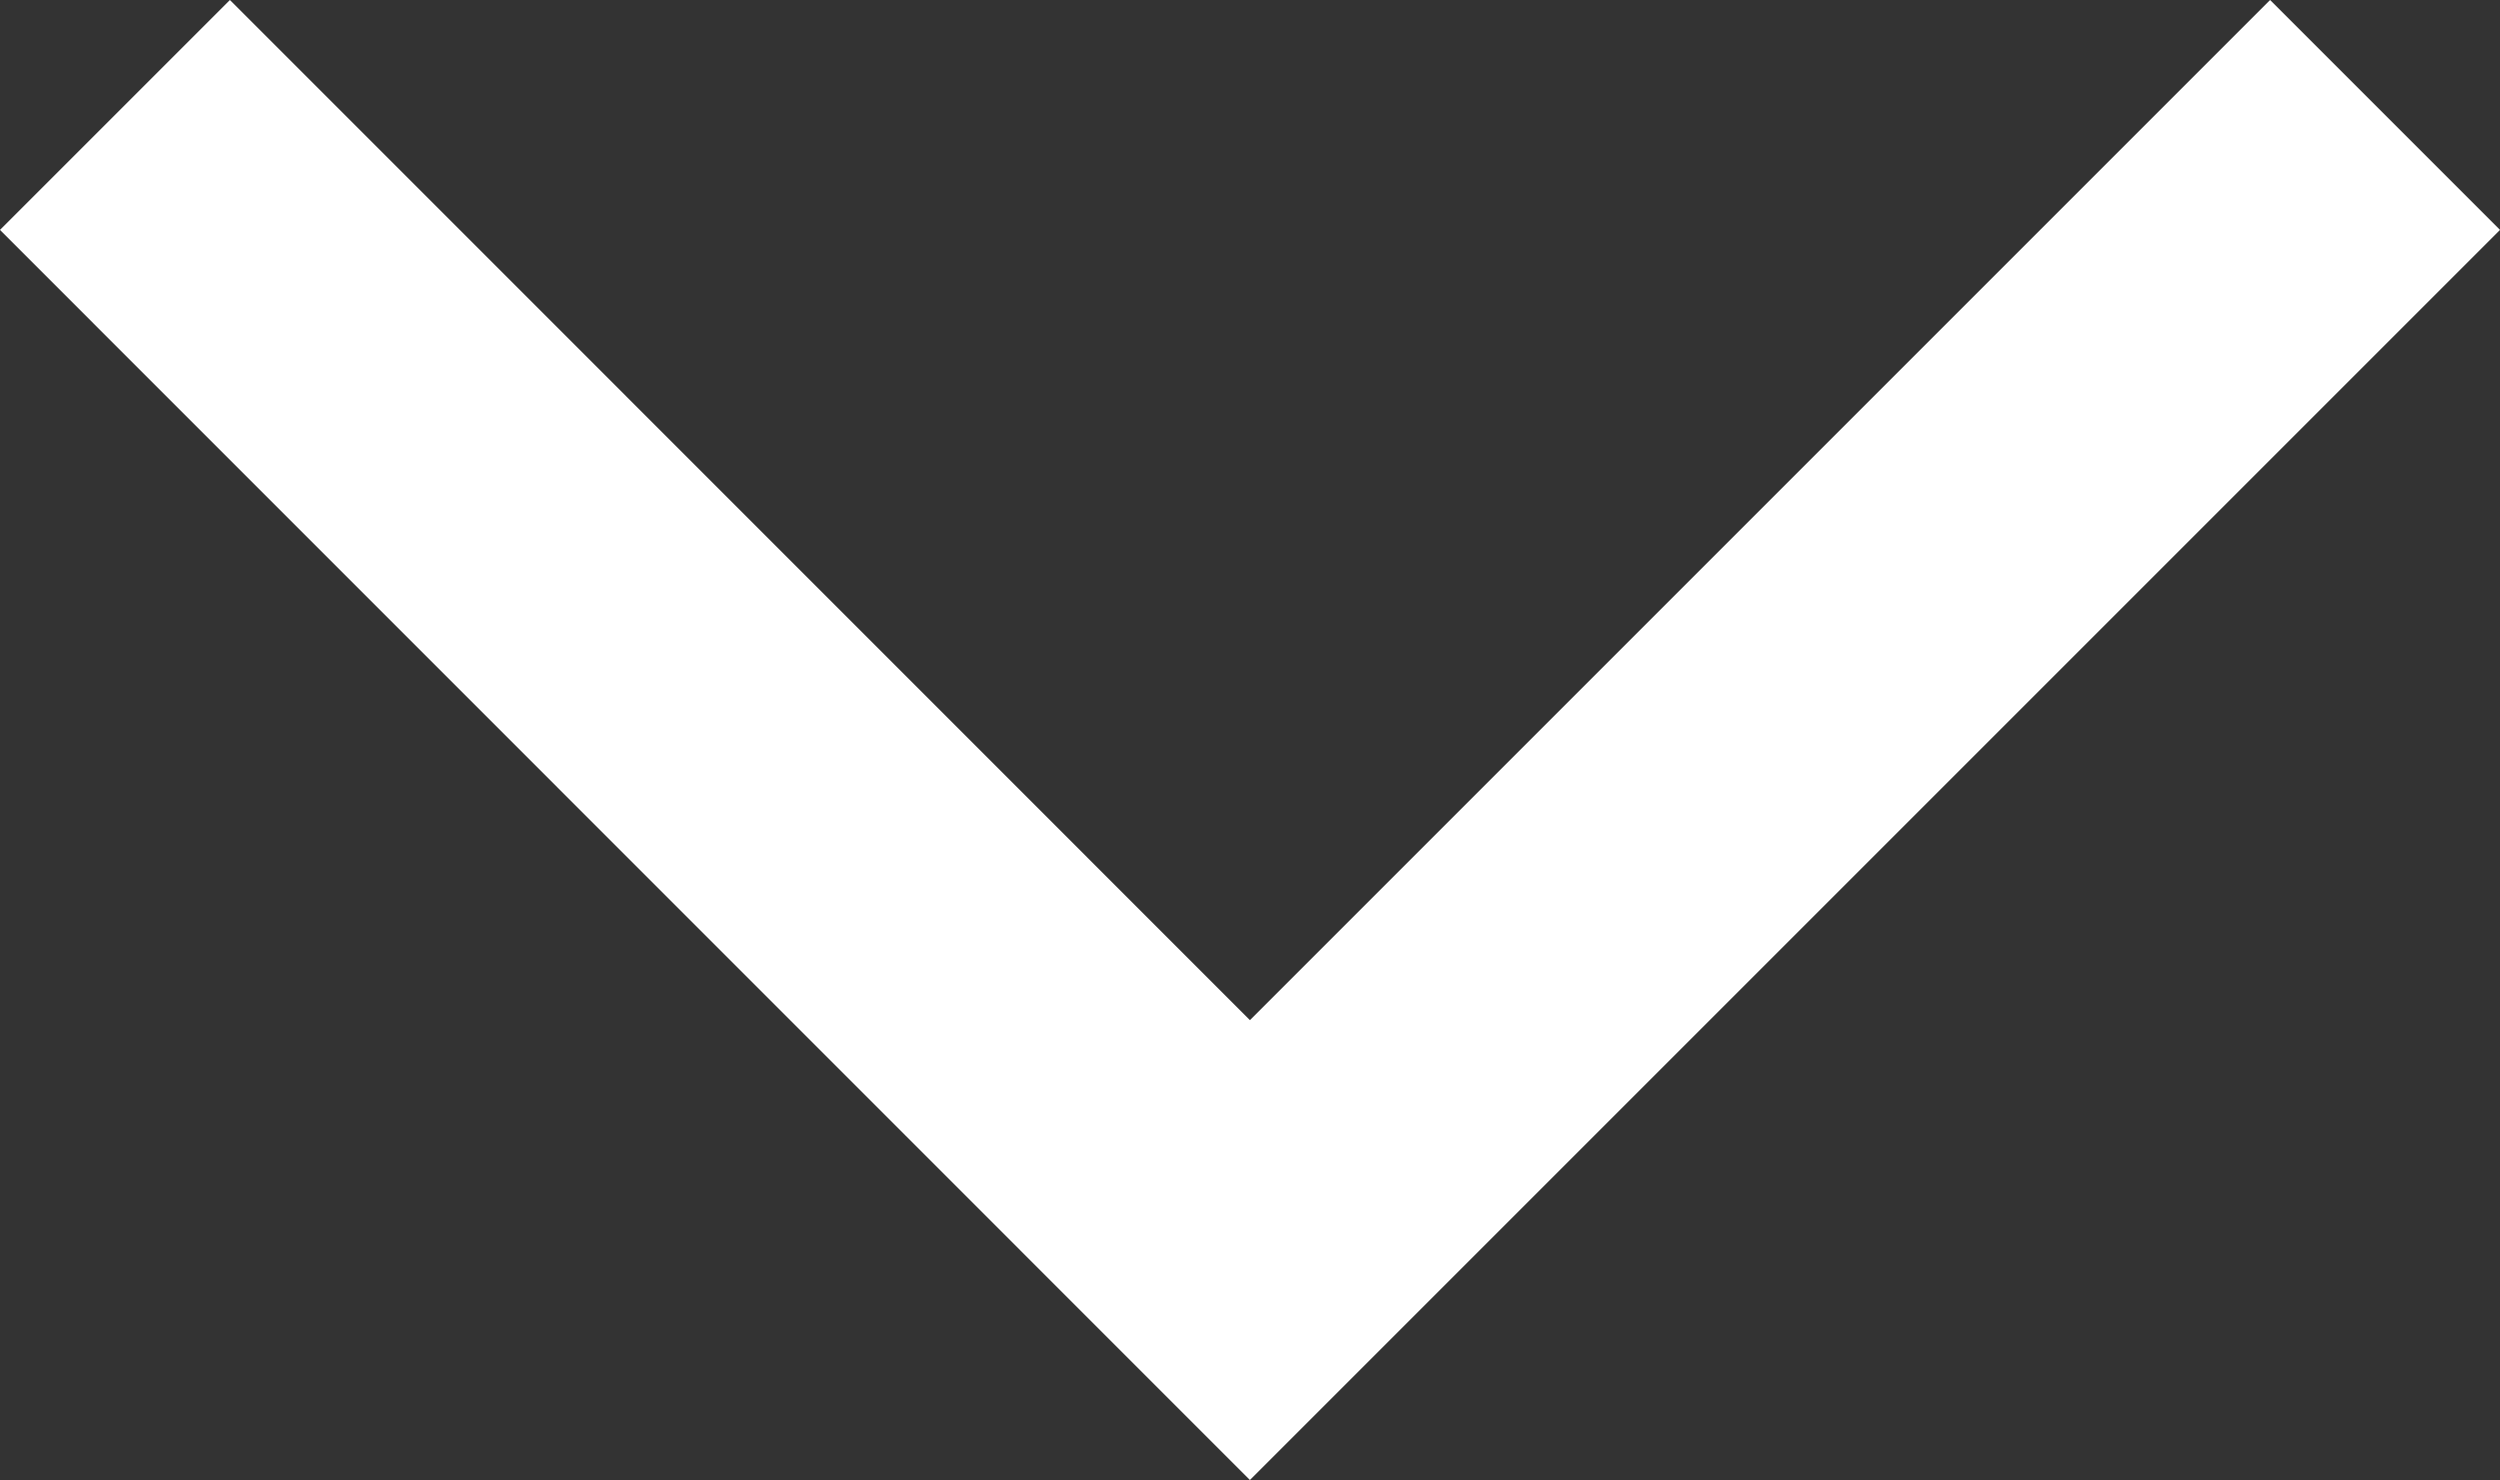 <svg xmlns="http://www.w3.org/2000/svg" width="15.377" height="9.103" viewBox="0 0 15.377 9.103"><rect x="0" y="0" width="15.377" height="9.103" fill="#333333" stroke="none"/><path d="M968.476,378.542l6.981,6.982,6.982-6.982" transform="translate(-967.769 -377.835)" fill="none" stroke="#fff" stroke-width="2"/></svg>